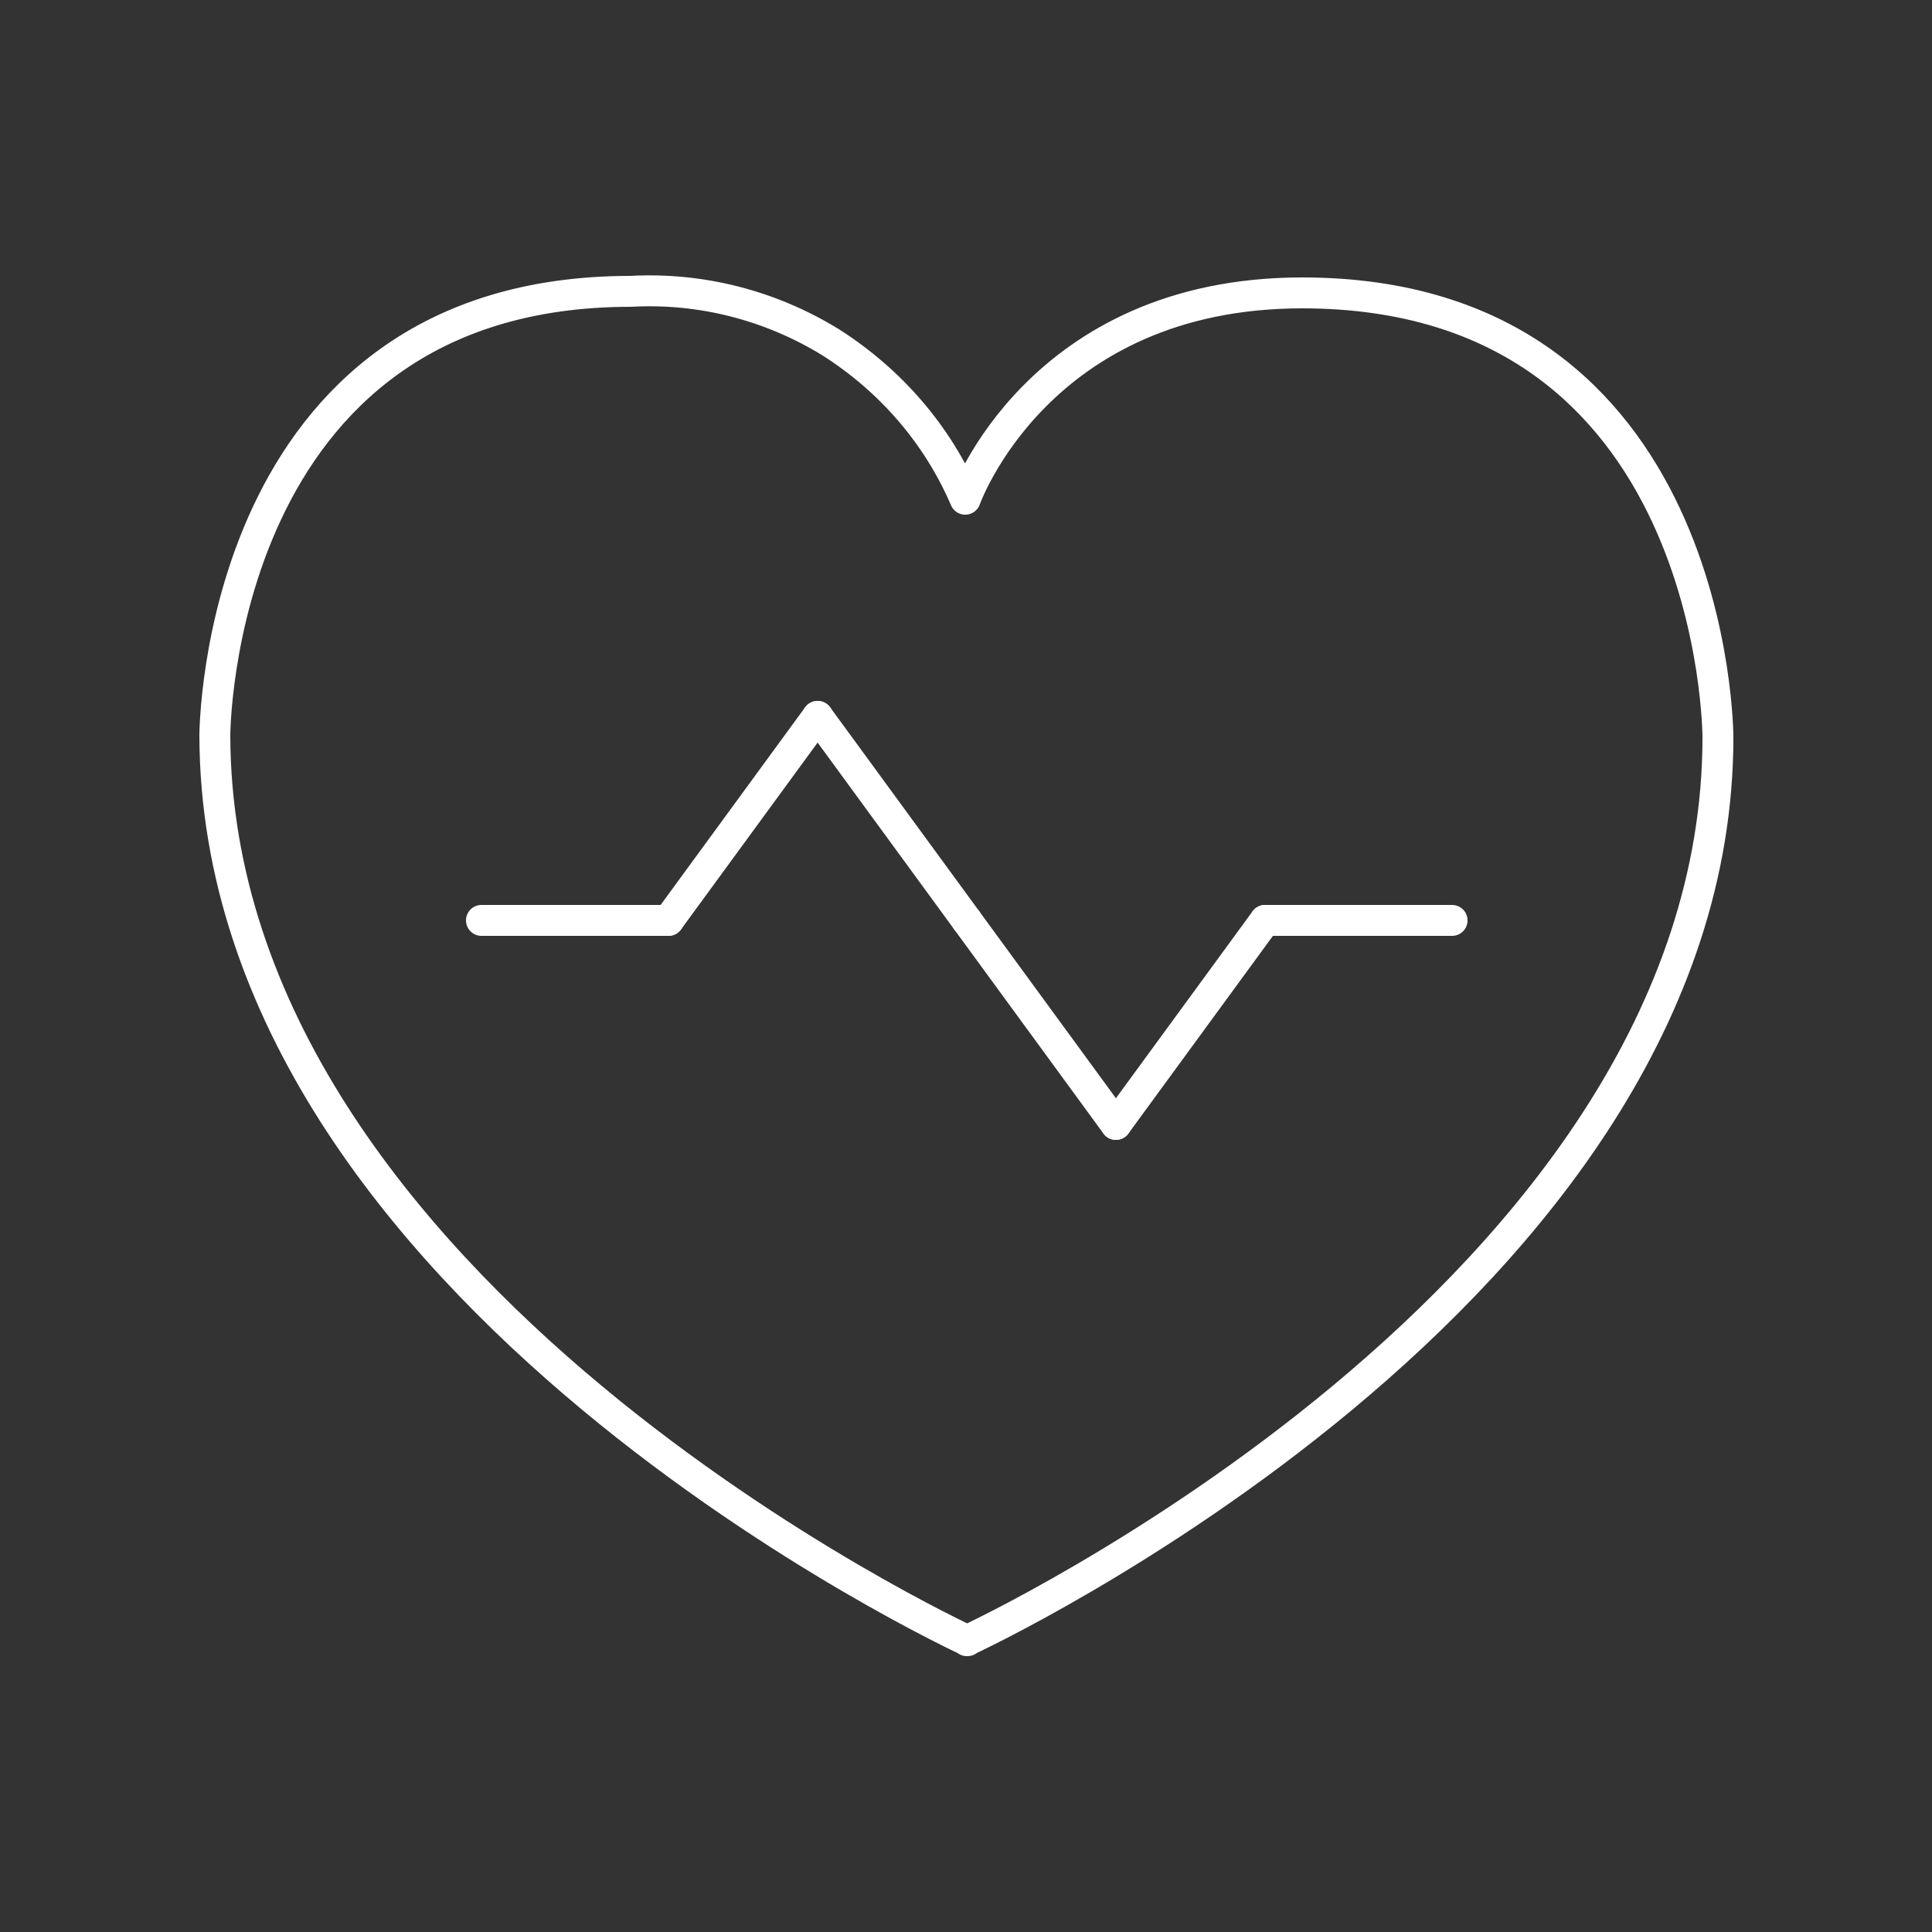 <?xml version="1.0" encoding="UTF-8"?><svg id="a" xmlns="http://www.w3.org/2000/svg" width="25" height="25" viewBox="0 0 25 25"><rect x="0" y="0" width="25" height="25" fill="#333333" stroke="none"/><defs><style>.d{fill:none;stroke:#fff;stroke-linecap:round;stroke-linejoin:round;stroke-width:.4px;}</style></defs><path class="d" d="m12.51,21.23s9.72-4.48,9.72-11.69c0,0,0-5.75-5.38-5.75-3.42,0-4.36,2.67-4.36,2.67-.36-.84-.97-1.54-1.74-2.03-.78-.48-1.68-.71-2.59-.66-5.38,0-5.38,5.75-5.38,5.75.02,7.23,9.74,11.71,9.74,11.71Z"/><path class="d" d="m8.65,11.91l1.93-2.64"/><path class="d" d="m12.51,11.91l-1.93-2.64"/><path class="d" d="m12.51,11.91l1.93,2.64"/><path class="d" d="m16.37,11.91h2.42"/><path class="d" d="m6.23,11.91h2.42"/><path class="d" d="m14.44,14.55l1.93-2.64"/></svg>